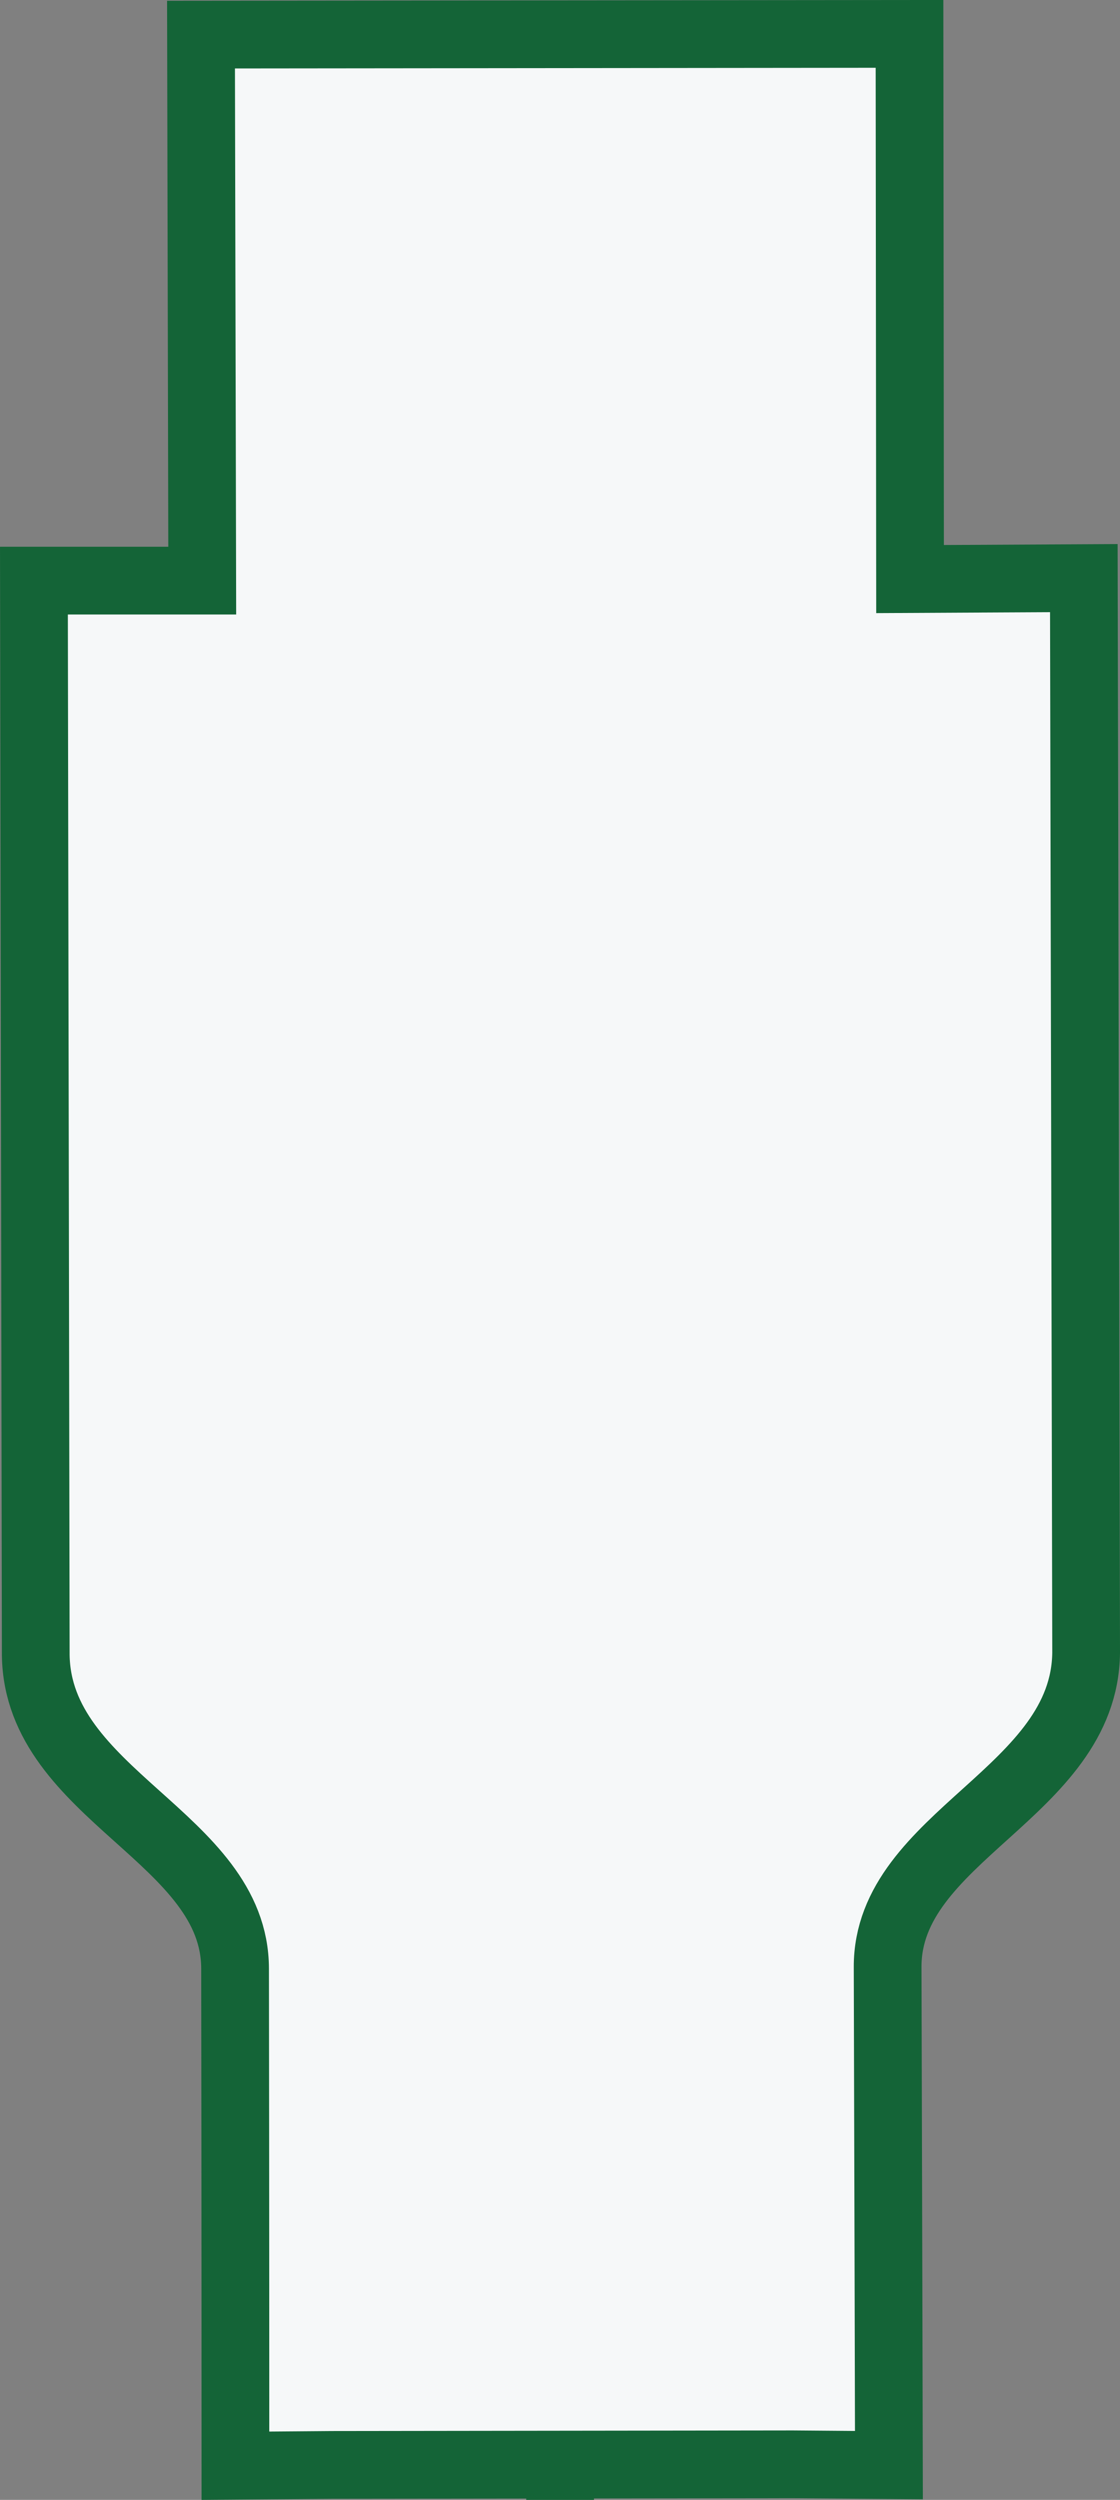 <?xml version="1.0" encoding="utf-8"?>
<!-- Generator: Adobe Illustrator 15.0.0, SVG Export Plug-In . SVG Version: 6.00 Build 0)  -->
<!DOCTYPE svg PUBLIC "-//W3C//DTD SVG 1.1//EN" "http://www.w3.org/Graphics/SVG/1.1/DTD/svg11.dtd">
<svg version="1.1" id="Ebene_1" xmlns="http://www.w3.org/2000/svg" xmlns:xlink="http://www.w3.org/1999/xlink" x="0px" y="0px"
	 width="16.537px" height="36.902px" viewBox="0 0 16.537 36.902" enable-background="new 0 0 16.537 36.902" xml:space="preserve">
<rect x="0" y="0" width="16.537" height="36.902" fill="#808080" stroke="none"/>
<path fill="#F6F8F9" stroke="#146437" d="M11.706,36.377l1.419,0.012c0,0-0.01-4.357-0.019-7.352
	c-0.006-1.933,2.908-2.572,2.931-4.64L16.003,8.534l-2.566,0.014L13.429,0.5L2.968,0.511l0.018,8.06H0.501l0.027,15.863
	c0.03,2.066,2.941,2.693,2.943,4.626c0.005,2.989,0.005,7.338,0.005,7.338l1.425-0.012L11.706,36.377z"/>
<line fill="none" stroke="#146437" x1="8.27" y1="36.399" x2="8.27" y2="138.399"/>
</svg>

